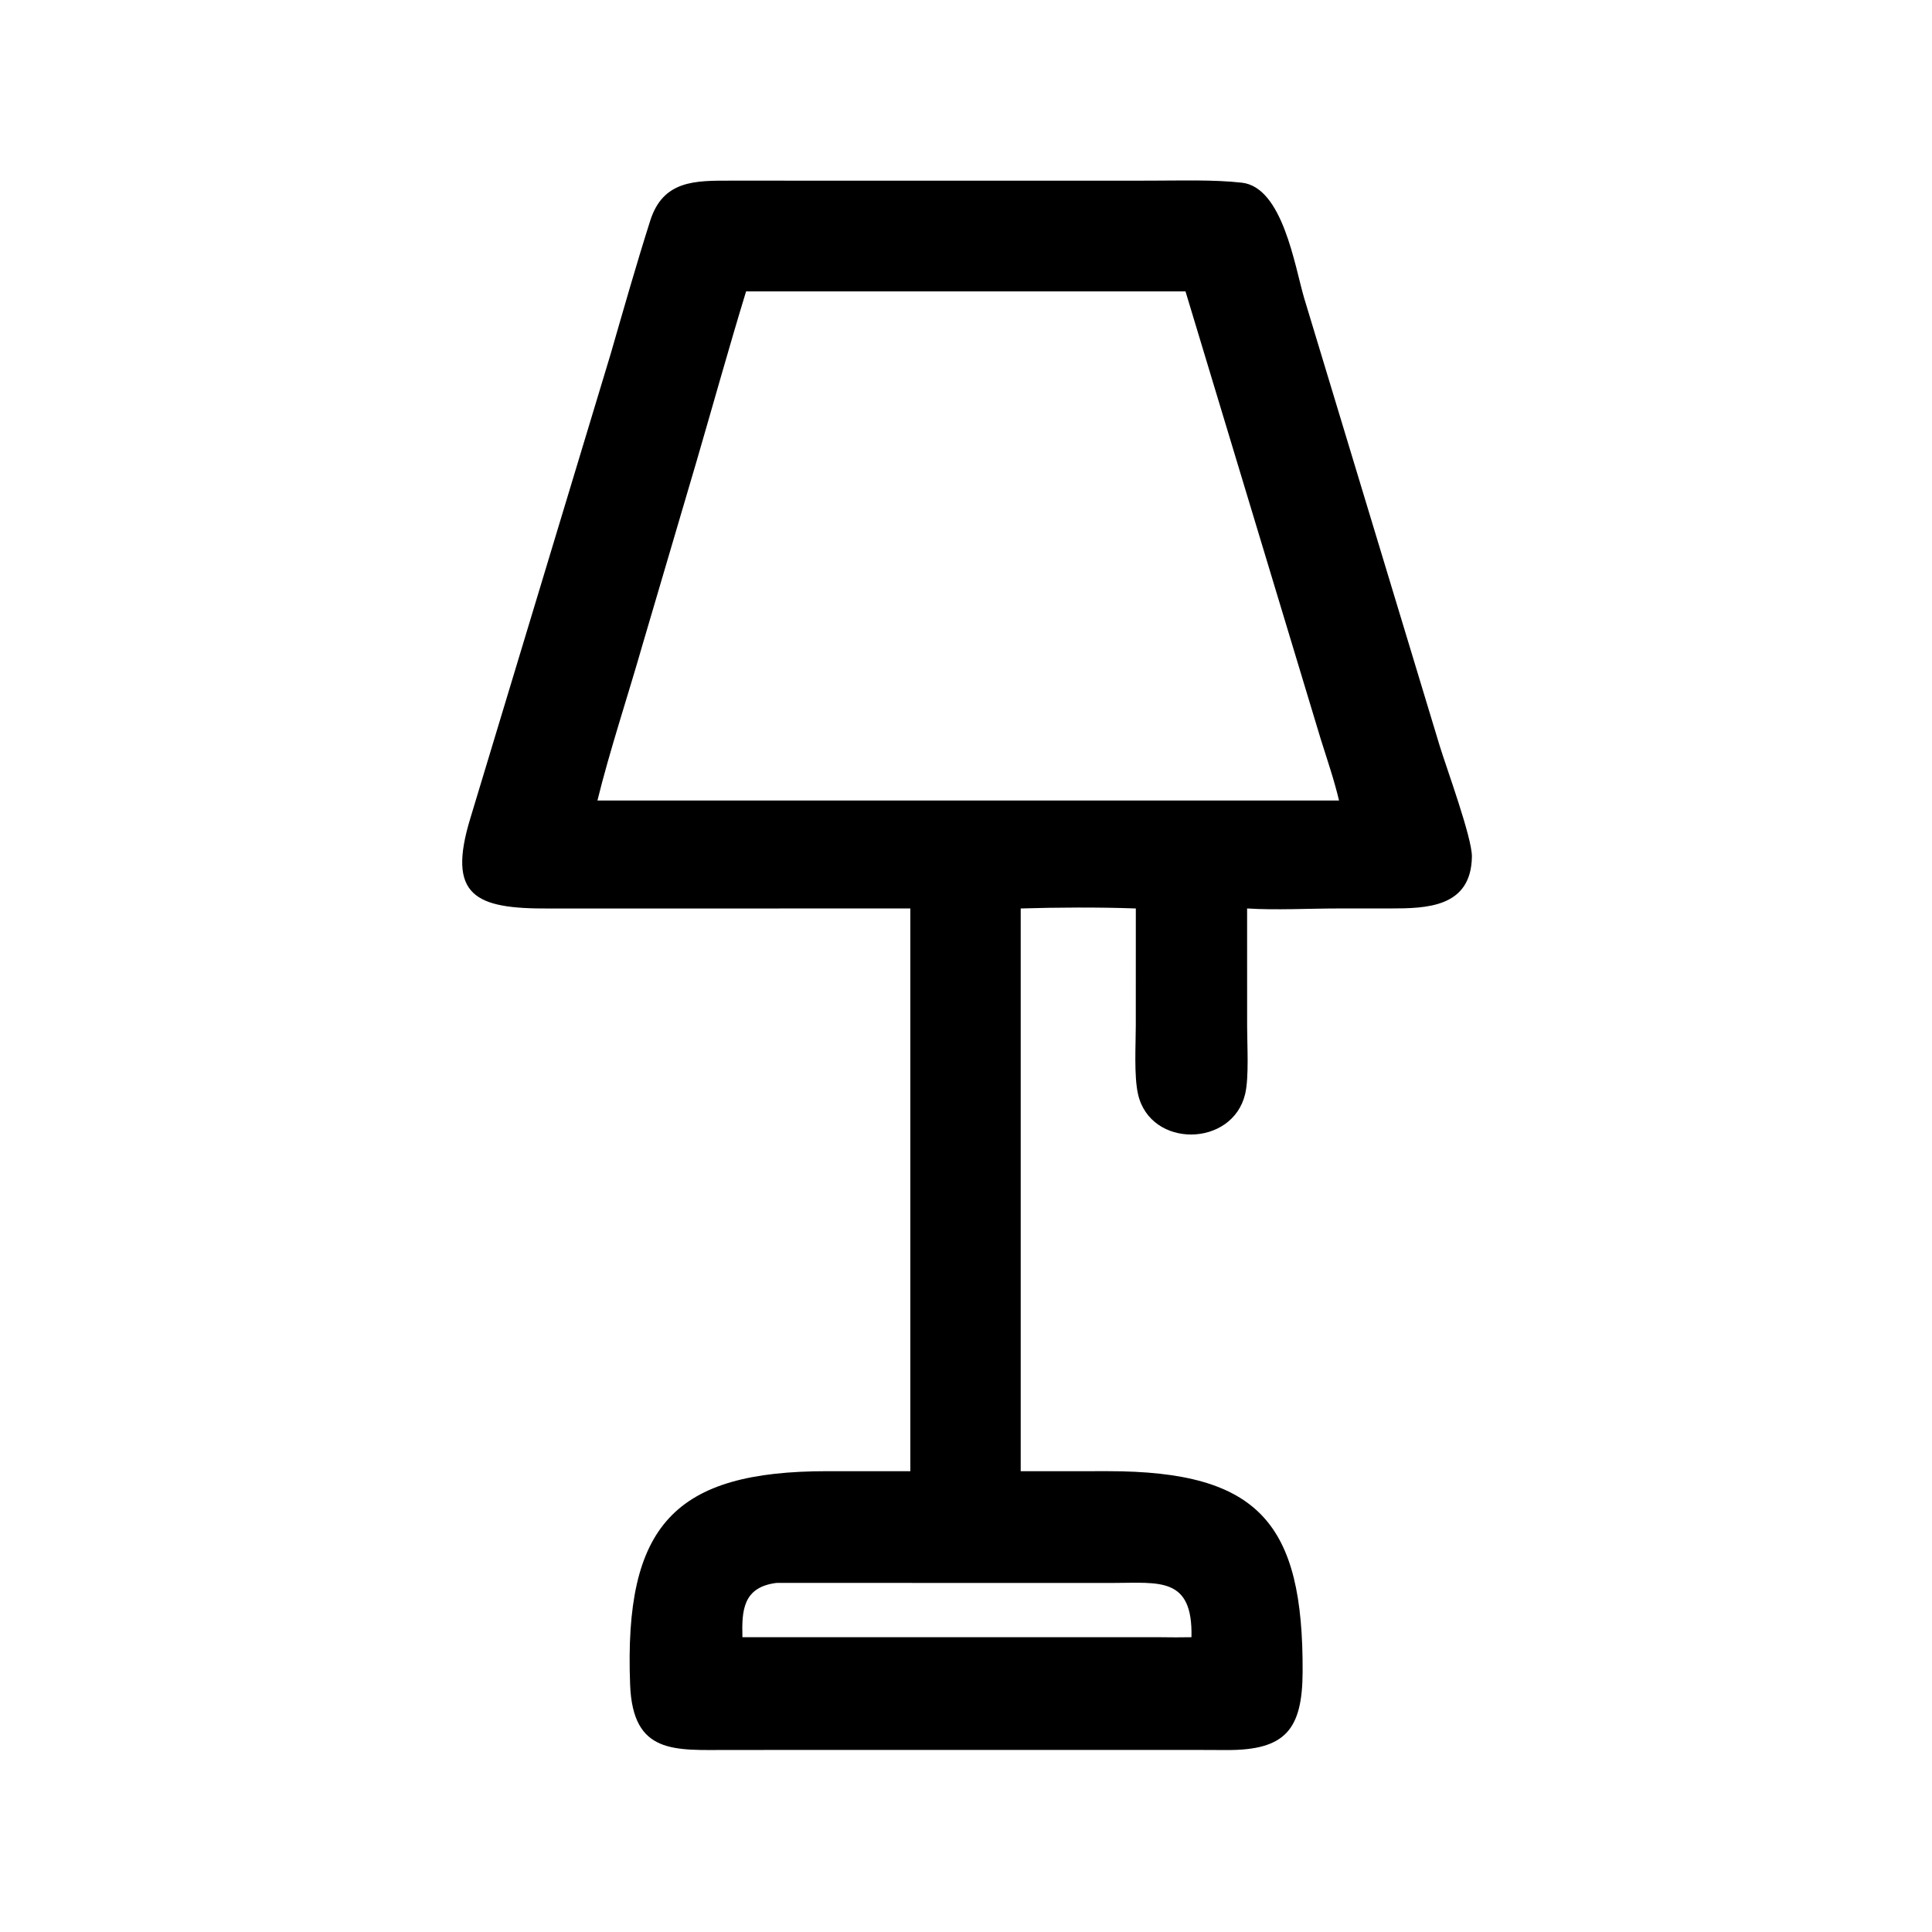 <?xml version="1.0" encoding="utf-8" ?><svg xmlns="http://www.w3.org/2000/svg" xmlns:xlink="http://www.w3.org/1999/xlink" width="1024" height="1024" viewBox="0 0 1024 1024"><path transform="scale(2 2)" d="M257 47.882L304.872 47.875C312.459 47.868 321.569 47.566 329.106 48.413C339.91 49.626 343.089 70.389 345.615 78.999L381.533 197.655C383.355 203.597 390.141 222.057 390.069 227.02C389.873 240.527 378.003 240.745 368.446 240.749L354.66 240.752C346.922 240.756 337.98 241.232 330.495 240.752L330.502 272.038C330.503 276.932 331.025 285.45 329.988 289.879C326.657 304.093 304.85 304.385 301.589 289.961C300.487 285.087 300.998 276.833 300.997 271.731L301.006 240.752C291.284 240.396 280.16 240.461 270.497 240.752L270.497 389.888L293.585 389.876C333.77 389.876 345.396 403.757 345.208 443.093C345.135 458.379 340.615 463.824 325.149 463.781L316.375 463.746L193.178 463.757C178.838 463.757 167.705 465.073 166.988 446.477C165.356 404.179 178.746 389.855 219.303 389.879L241.247 389.888L241.247 240.752L145.377 240.763C126.045 240.85 118.277 237.546 124.701 216.662L161.785 93.956C165.218 82.094 168.571 70.253 172.323 58.462C175.743 47.713 184.283 47.868 193.63 47.874L257 47.882ZM158.325 212.147L315.751 212.147L354.858 212.147C353.611 206.83 351.647 201.085 349.997 195.832L314.168 77.218L197.723 77.218C193.178 92.086 188.874 107.583 184.504 122.558L170.235 170.995C166.462 184.213 161.572 198.936 158.325 212.147ZM196.75 433.878L307.375 433.878C310.222 433.924 312.903 433.934 315.751 433.878C316.133 417.81 307.258 419.486 295.115 419.495L206.016 419.49C205.904 419.493 205.792 419.496 205.68 419.499C196.924 420.657 196.551 426.726 196.75 433.878Z"/></svg>